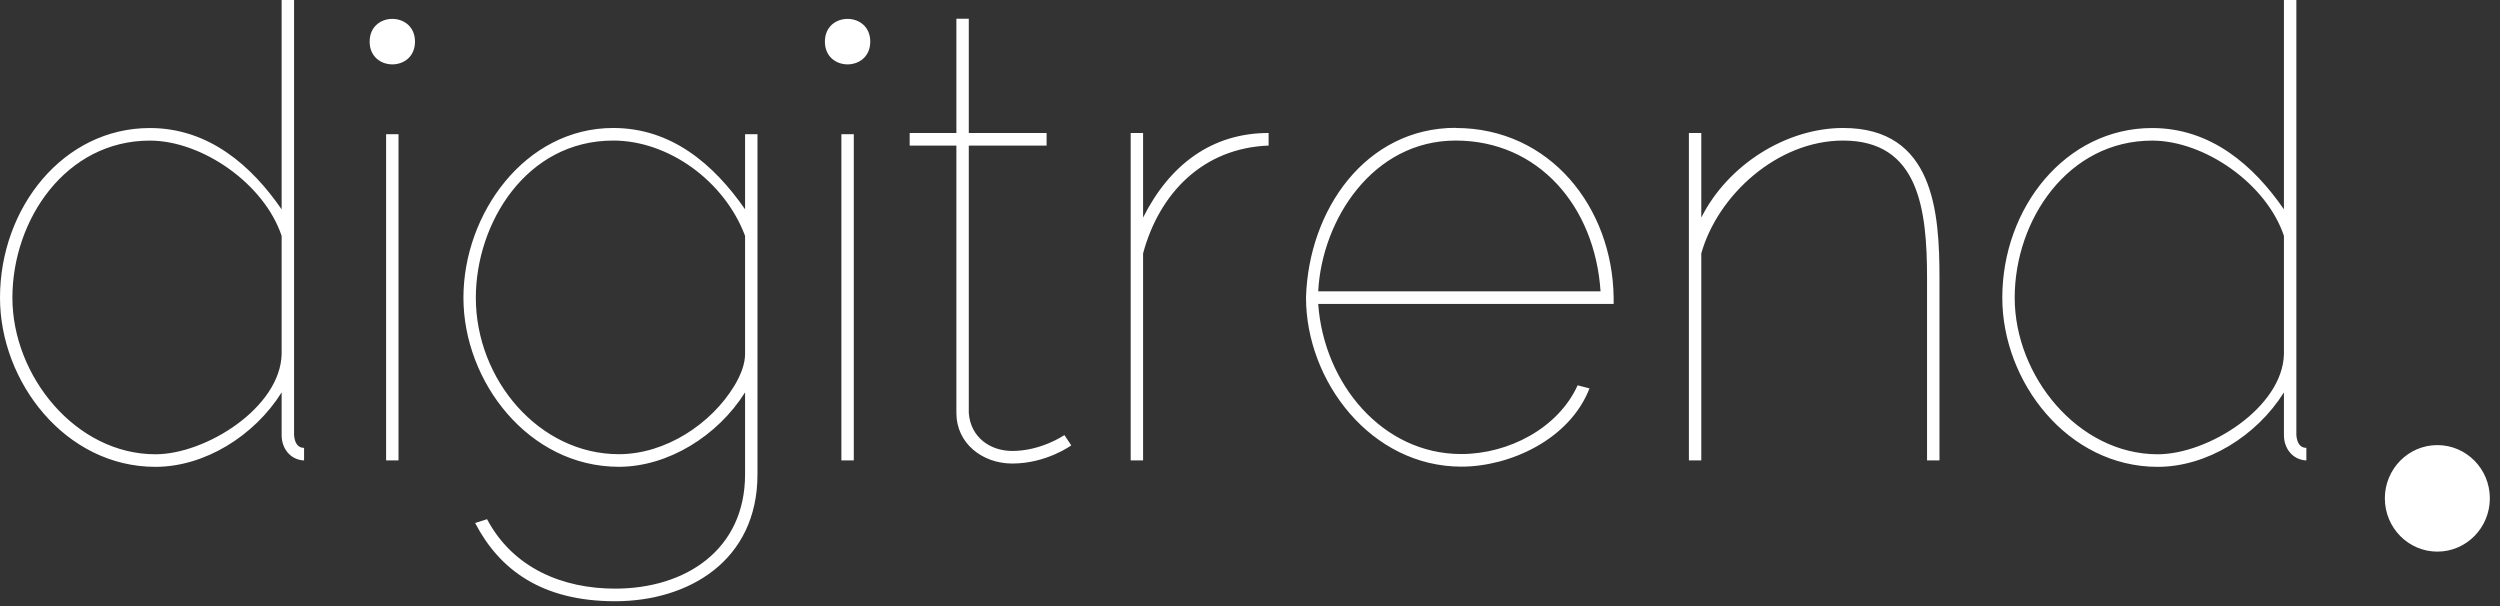 <svg width="99" height="24" viewBox="0 0 99 24" fill="none" xmlns="http://www.w3.org/2000/svg">
<rect x="0" y="0" width="99" height="24" fill="#333333" stroke="none"/>
<path d="M24.285 5.068C26.599 5.068 28.274 6.515 29.505 8.289V5.313H29.996V18.785C29.996 22.211 27.265 23.808 24.359 23.809C21.453 23.809 19.777 22.559 18.815 20.71L19.287 20.56C20.323 22.511 22.294 23.31 24.359 23.31C27.164 23.309 29.505 21.761 29.505 18.785V15.537C28.422 17.264 26.451 18.485 24.507 18.485C20.935 18.485 18.352 15.114 18.352 11.79C18.352 8.467 20.787 5.068 24.285 5.068ZM96.519 17.626C97.667 17.626 98.598 18.57 98.598 19.734C98.598 20.899 97.667 21.844 96.519 21.844C95.371 21.844 94.44 20.899 94.44 19.734C94.441 18.57 95.372 17.626 96.519 17.626ZM11.645 17.238C11.671 17.538 11.792 17.736 12.041 17.736V18.234C11.476 18.207 11.153 17.736 11.153 17.238V15.539C10.07 17.266 8.099 18.487 6.155 18.487C2.583 18.487 0 15.116 0 11.792C0 8.223 2.51 5.07 5.934 5.07C8.274 5.07 9.969 6.571 11.153 8.291V-0.001H11.645V17.238ZM90.936 17.238C90.963 17.538 91.083 17.736 91.332 17.736V18.234C90.767 18.207 90.444 17.736 90.444 17.238V15.539C89.361 17.266 87.39 18.487 85.446 18.487C81.874 18.487 79.291 15.116 79.291 11.792C79.291 8.223 81.801 5.07 85.225 5.07C87.565 5.07 89.26 6.571 90.444 8.291V-0.001H90.936V17.238ZM57.644 5.068C61.384 5.068 63.847 8.215 63.9 11.764V12.036H52.201C52.423 15.182 54.738 17.98 57.866 17.98C59.736 17.98 61.707 16.957 62.474 15.258L62.944 15.38C62.157 17.407 59.789 18.479 57.872 18.479C54.3 18.478 51.718 15.107 51.718 11.783C51.819 8.31 54.079 5.062 57.65 5.062L57.644 5.068ZM38.364 5.267H41.445V5.765H38.364V16.356C38.438 17.332 39.225 17.858 40.086 17.858C41.216 17.858 42.104 17.258 42.151 17.23L42.42 17.633H42.427C42.413 17.643 41.435 18.356 40.086 18.356C38.902 18.356 37.873 17.558 37.873 16.356V5.765H36.023V5.267H37.873V0.742H38.364V5.267ZM15.781 18.232H15.29V5.313H15.781V18.232ZM33.81 18.232H33.319V5.313H33.81V18.232ZM72.988 5.068C76.58 5.068 76.803 8.391 76.803 11.012V18.232H76.311V11.012C76.311 8.289 75.988 5.566 72.988 5.566C70.378 5.566 68.017 7.736 67.371 10.036V18.232H66.88V5.266H67.371V8.617C68.427 6.515 70.748 5.068 72.988 5.068ZM45.266 8.616C46.322 6.514 47.997 5.266 50.237 5.266V5.764C47.627 5.866 45.905 7.66 45.266 10.035V18.231H44.775V5.266H45.266V8.616ZM5.934 5.568C2.611 5.568 0.491 8.694 0.491 11.792C0.491 14.89 3 17.989 6.155 17.989C8.153 17.989 11.106 16.139 11.153 14.017V9.342C10.46 7.267 7.999 5.569 5.934 5.568ZM85.225 5.568C81.901 5.568 79.782 8.694 79.782 11.792C79.782 14.89 82.291 17.989 85.446 17.989C87.444 17.989 90.397 16.139 90.444 14.017V9.342C89.751 7.267 87.29 5.569 85.225 5.568ZM24.285 5.566C20.834 5.566 18.843 8.842 18.843 11.79C18.843 15.039 21.352 17.986 24.507 17.986C26.357 17.986 28.173 16.785 29.088 15.264C29.357 14.813 29.505 14.39 29.505 14.015V9.34C28.691 7.17 26.478 5.567 24.285 5.566ZM57.644 5.566C54.368 5.567 52.349 8.692 52.201 11.538H63.382C63.16 8.167 60.92 5.566 57.644 5.566ZM14.638 1.648C14.638 0.448 16.433 0.448 16.434 1.648C16.434 2.85 14.638 2.85 14.638 1.648ZM32.666 1.648C32.666 0.448 34.462 0.448 34.462 1.648C34.462 2.85 32.666 2.85 32.666 1.648Z" fill="white"/>
</svg>
